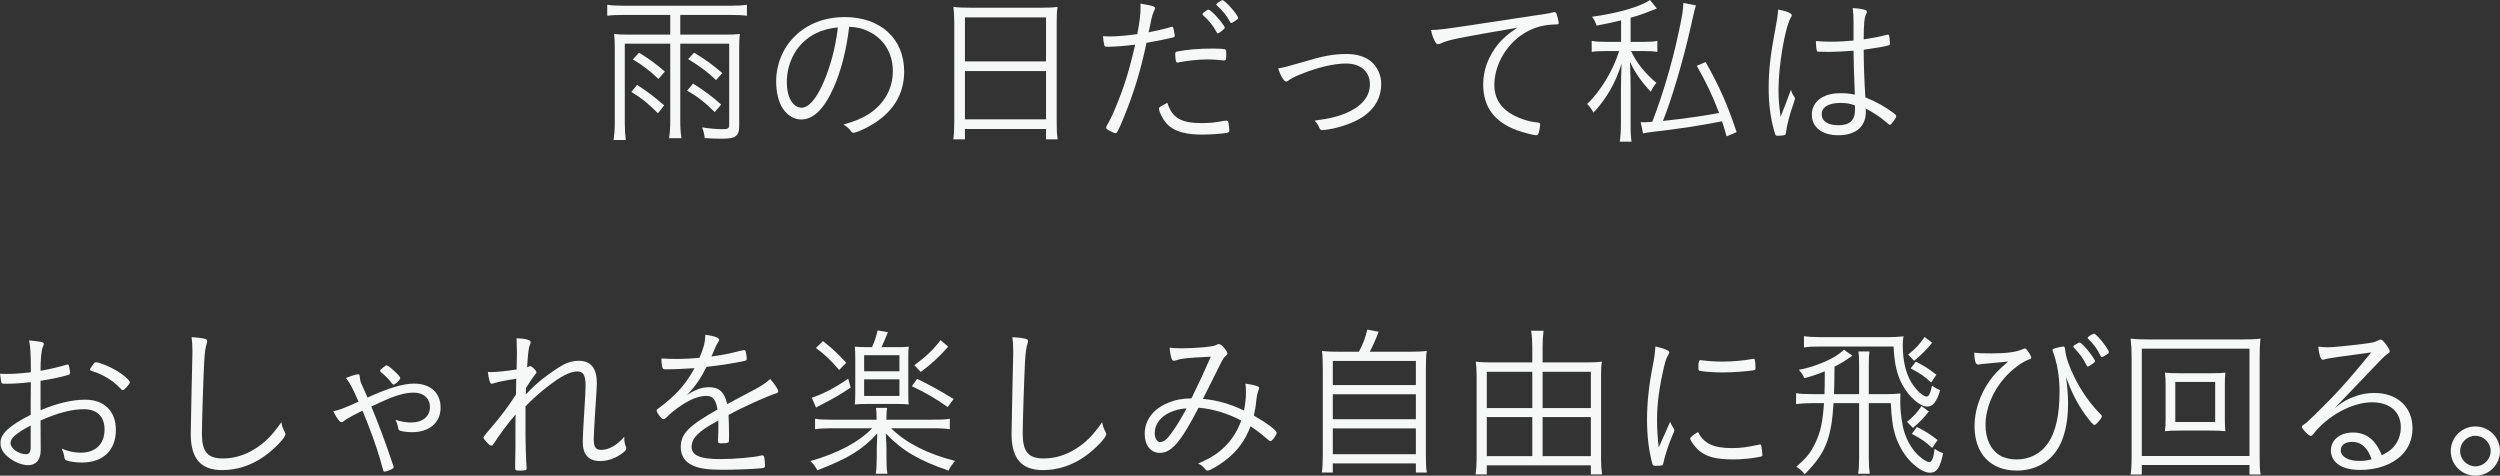 <?xml version="1.0" encoding="UTF-8"?>
<svg id="b" data-name="レイヤー 2" xmlns="http://www.w3.org/2000/svg" viewBox="0 0 548.243 104.316">
  <rect x="0" y="0" width="548.243" height="104.316" fill="#333333" stroke="none"/>
  <g id="c" data-name="レイヤー 1">
    <g>
      <path d="M136.764,3.276c-1.512,0-2.556,.036-3.6,.18V1.044c.972,.144,2.052,.216,3.6,.216h23.397c1.548,0,2.627-.072,3.636-.216V3.456c-1.08-.144-2.16-.18-3.636-.18h-10.979V7.595h9.827c1.404,0,2.196-.036,3.24-.144-.108,.9-.144,1.692-.144,2.88V27.465c0,1.296-.18,1.908-.756,2.375-.54,.432-1.296,.576-3.204,.576-1.044,0-2.304-.036-3.6-.144-.144-1.08-.252-1.512-.576-2.34,1.512,.252,3.24,.396,4.392,.396,1.296,0,1.548-.144,1.548-.936V9.575h-10.727V26.493c0,1.584,.072,2.592,.252,3.815h-2.7c.18-1.332,.252-2.34,.252-3.815V9.575h-9.971V26.925c0,1.512,.072,2.664,.216,3.78h-2.664c.18-1.368,.252-2.448,.252-3.78V10.367c0-1.152-.036-1.98-.144-2.916,1.044,.108,1.872,.144,3.276,.144h9.035V3.276h-10.223Zm2.952,15.334c2.591,1.728,3.708,2.556,5.939,4.5l-1.368,1.728c-2.34-2.304-3.384-3.168-5.831-4.679l1.26-1.548Zm.432-7.055c2.448,1.548,3.563,2.34,5.651,4.14l-1.404,1.62c-2.052-1.944-3.492-3.023-5.615-4.283l1.368-1.476Zm11.843,6.767c2.844,1.836,4.104,2.772,6.155,4.607l-1.404,1.656c-2.232-2.196-3.563-3.24-6.047-4.716l1.296-1.548Zm.216-6.767c2.52,1.512,3.708,2.376,6.191,4.463l-1.368,1.548c-1.943-1.836-2.916-2.592-6.119-4.607l1.296-1.404Z" style="fill: #f6f7f7;"/>
      <path d="M182.878,19.078c-2.088,4.751-4.463,7.127-7.163,7.127-1.584,0-3.06-.9-4.067-2.448-.9-1.332-1.44-3.564-1.44-5.831,0-4.607,2.124-8.819,5.795-11.411,2.592-1.836,5.688-2.772,9.251-2.772,7.847,0,13.03,4.751,13.03,11.951,0,4.751-2.231,8.603-6.623,11.375-1.548,1.008-3.887,2.052-4.5,2.052-.216,0-.36-.108-.612-.432-.432-.576-.9-.972-1.584-1.368,2.772-.828,4.104-1.368,5.651-2.376,3.348-2.232,5.184-5.543,5.184-9.359,0-3.959-2.016-7.199-5.507-8.783-1.224-.576-2.268-.828-4.067-.936-.612,5.075-1.728,9.503-3.348,13.21Zm-4.032-11.735c-3.887,1.944-6.299,6.011-6.299,10.727,0,3.24,1.332,5.543,3.24,5.543,1.512,0,3.132-1.8,4.68-5.255,1.62-3.635,2.771-7.955,3.275-12.346-1.872,.18-3.384,.576-4.896,1.332Z" style="fill: #f6f7f7;"/>
      <path d="M209.268,4.931c0-1.368-.072-2.412-.18-3.42,1.116,.144,2.124,.18,3.708,.18h15.514c1.62,0,2.592-.036,3.6-.18-.144,1.008-.18,1.872-.18,3.204V26.853c0,1.692,.036,2.52,.216,3.708h-2.556v-2.268h-17.782v2.268h-2.556c.144-1.008,.216-2.124,.216-3.671V4.931Zm2.34,8.531h17.782V3.815h-17.782V13.462Zm0,12.707h17.782V15.586h-17.782v10.583Z" style="fill: #f6f7f7;"/>
      <path d="M250.127,1.404c0-.108,0-.36-.036-.612,1.44,.216,2.268,.396,2.916,.648,.216,.072,.288,.216,.288,.396q-.036,.252-.396,.972-.288,.576-1.008,4.283c1.692-.324,3.959-.864,4.932-1.188,.108-.036,.144-.036,.216-.036,.144,0,.18,.036,.252,.216,.108,.432,.324,1.476,.324,1.692,0,.288-.036,.36-.288,.396-.036,0-.144,.036-.324,.108-1.044,.252-4.211,.9-5.579,1.116-1.188,5.759-2.808,11.123-5.003,16.414-1.116,2.736-1.476,3.419-1.764,3.419-.216,0-1.044-.36-1.692-.756-.288-.18-.396-.288-.396-.468,0-.144,.072-.288,.18-.504,.576-.972,1.224-2.268,1.835-3.78,1.944-4.643,3.024-8.135,4.355-13.93-1.872,.252-4.607,.468-6.047,.468-.54,0-.648-.036-.72-.36-.144-.504-.216-1.152-.288-1.944q1.404,.036,1.584,.036c1.404,0,3.959-.216,5.939-.504,.54-2.844,.72-4.427,.72-6.083Zm13.39,25.593c1.728,0,2.844-.108,4.967-.504q.216-.036,.432-.036c.396,0,.468,.108,.54,.864,.036,.216,.036,.396,.072,.576,.036,.252,.072,.54,.072,.684,0,.324-.144,.468-.468,.54-1.116,.216-3.671,.396-5.435,.396-3.456,0-5.651-.576-7.199-1.8-.936-.756-1.656-1.8-2.16-3.132-.108-.288-.18-.612-.18-.756,0-.288,.108-.36,1.836-1.296,1.044,3.312,2.988,4.463,7.523,4.463Zm-5.075-13.318c-.072,.036-.144,.036-.18,.036-.216,0-.36-.108-.396-.324-.072-.252-.144-1.044-.144-1.584,0-.324,.108-.432,.432-.504,2.124-.432,4.68-.648,7.559-.648,2.052,0,2.988,.072,3.096,.288,.072,.108,.108,.324,.108,.936,0,1.116-.072,1.368-.432,1.368h-.18c-1.692-.18-2.556-.216-3.419-.216-2.052,0-4.392,.252-6.443,.648Zm5.471-10.906c.072-.036,.18-.108,.288-.216,.504-.36,.684-.468,.864-.432,.252,.036,1.008,.684,1.944,1.728,.648,.72,1.584,2.016,1.584,2.16s-.072,.288-.36,.504c-.468,.432-1.008,.792-1.152,.792-.108,0-.18-.072-.324-.324-.684-1.296-1.62-2.484-2.88-3.6-.108-.108-.18-.216-.18-.288,0-.108,.072-.216,.216-.324Zm7.595,1.152c0,.216-.108,.288-.828,.792-.396,.252-.504,.324-.648,.324-.108,0-.18-.036-.288-.252-.756-1.404-1.62-2.448-2.88-3.6-.108-.072-.144-.108-.144-.18,0-.216,1.08-.972,1.368-.972,.576,.036,3.419,3.24,3.419,3.888Z" style="fill: #f6f7f7;"/>
      <path d="M285.587,13.642c4.68-1.404,6.839-1.8,9.827-1.8,2.16,0,4.068,.612,5.363,1.728,1.332,1.188,2.124,2.988,2.124,4.823,0,2.88-1.26,5.255-3.78,7.055-1.62,1.152-4.067,2.124-6.731,2.736-1.008,.216-2.052,.36-2.52,.36q-.324,0-.612-.684c-.216-.504-.54-.972-.972-1.404,3.708-.504,5.688-1.008,7.883-2.124,2.736-1.368,4.248-3.42,4.248-5.831,0-2.808-2.016-4.572-5.255-4.572-2.664,0-6.299,.864-10.079,2.412-1.332,.54-1.944,.864-2.556,1.332-.216,.144-.36,.216-.468,.216-.468,0-1.188-1.152-1.764-2.88,1.296-.216,2.052-.432,5.292-1.368Z" style="fill: #f6f7f7;"/>
      <path d="M336.669,3.384c2.304-.324,2.952-.432,3.924-.684,.108-.036,.18-.036,.252-.036,.216,0,.36,.108,.468,.288,.18,.432,.504,1.728,.504,2.052s-.108,.36-.756,.36c-2.232,.036-4.319,.54-6.155,1.548-4.284,2.304-7.199,7.091-7.199,11.734,0,3.42,1.944,5.867,5.724,7.307,1.404,.54,2.304,.756,3.959,.936,.252,.036,.36,.144,.36,.396,0,.504-.18,1.476-.396,2.016-.108,.252-.216,.36-.468,.36-.576,0-2.772-.576-4.176-1.08-4.967-1.8-7.451-5.111-7.451-10.043,0-3.167,1.116-6.155,3.24-8.819,1.152-1.368,2.052-2.16,4.248-3.635-13.03,2.232-15.046,2.628-16.738,3.419-.288,.144-.468,.18-.612,.18-.324,0-.432-.108-.684-.54-.396-.72-.684-1.512-.9-2.556,1.908-.072,2.592-.144,8.639-1.044l14.218-2.16Z" style="fill: #f6f7f7;"/>
      <path d="M355.499,4.463c-1.728,.432-2.735,.648-5.363,1.152-.288-.828-.468-1.188-1.008-1.944,5.399-.72,10.655-2.196,12.707-3.671l1.512,1.872c-.432,.144-.792,.288-1.44,.54-1.476,.612-2.412,.936-4.319,1.476v5.291h2.664c1.548,0,2.376-.036,3.204-.216v2.412c-.936-.144-1.8-.18-3.204-.18h-2.556c1.116,2.484,2.952,4.751,5.543,6.983-.612,.756-.828,1.08-1.224,1.944-2.087-2.232-3.347-4.031-4.571-6.551,.108,2.52,.144,4.176,.144,5.759v7.523c0,2.376,.036,3.204,.216,4.211h-2.591c.18-1.296,.252-2.304,.252-4.211v-7.127c0-1.584,.072-4.212,.144-5.759-1.404,4.355-3.24,7.559-6.155,10.727-.432-.792-.756-1.224-1.404-1.908,2.879-2.664,5.759-7.415,7.019-11.591h-2.736c-1.476,0-2.304,.036-3.275,.18v-2.412c.9,.18,1.764,.216,3.312,.216h3.131V4.463Zm16.414-3.276q-.252,.648-1.224,5.075c-1.584,7.019-4.068,15.442-6.011,20.265,4.104-.432,9.467-1.188,12.311-1.764-1.26-3.42-2.952-6.983-4.896-10.331l1.944-.828c2.952,5.183,4.823,9.395,6.803,15.37l-2.195,.936c-.468-1.62-.612-2.124-1.008-3.312-4.067,.828-10.15,1.764-15.082,2.304-1.188,.144-1.656,.216-2.231,.36l-.54-2.484c.324,.036,.468,.036,.756,.036,.504,0,.828-.036,1.8-.108,2.232-5.759,4.248-12.526,5.651-19.006,.9-4.103,1.152-5.543,1.152-7.055l2.771,.54Z" style="fill: #f6f7f7;"/>
      <path d="M393.407,21.093c.18,.252,.216,.396,.216,.576q-.036,.288-.504,1.62c-.648,1.8-1.296,4.319-1.44,5.687-.072,.504-.144,.612-.432,.684-.324,.072-.936,.108-1.476,.108-.396,0-.432-.036-.792-1.404-.756-2.808-1.116-5.723-1.116-9.071,0-3.815,.396-7.379,1.404-12.634,.396-1.98,.54-2.952,.684-4.572,1.908,.36,2.987,.828,2.987,1.26,0,.144,0,.18-.252,.576-1.26,2.232-2.664,10.475-2.664,15.766,0,2.052,.144,3.744,.468,5.939,.504-1.296,.792-2.124,1.224-3.167q.648-1.764,1.044-2.808c.144,.612,.324,1.008,.647,1.44Zm7.991-9.719h-.576c-.936-.036-1.584-.036-1.908-.036-.36,0-.468-.036-.504-.288-.108-.36-.18-1.224-.18-1.692v-.36c1.368,.108,2.016,.144,3.167,.144,1.8,0,3.275-.072,5.075-.252V4.859c0-1.296-.036-1.98-.18-3.096,1.116,.072,1.979,.18,2.664,.396,.288,.072,.432,.216,.432,.432,0,.144,0,.216-.144,.468-.396,.792-.54,2.268-.54,5.579,1.872-.288,3.131-.504,5.075-1.008,.144-.036,.216-.036,.252-.036,.144,0,.216,.072,.252,.216,.072,.216,.18,1.332,.18,1.728,0,.288-.072,.36-.36,.432-.864,.252-3.204,.648-5.399,.936,0,2.7,.108,6.227,.36,10.439,2.34,.936,4.392,2.088,6.299,3.528,.324,.252,.468,.432,.468,.648,0,.18-.144,.468-.54,1.008q-.648,.864-.828,.864-.144,0-1.152-.864c-1.08-.936-2.664-1.944-4.175-2.736,.036,.324,.036,.576,.036,.756,0,3.24-2.231,5.111-6.047,5.111-3.564,0-5.795-1.764-5.795-4.499,0-2.844,2.448-4.716,6.155-4.716,1.439,0,2.231,.072,3.275,.324-.216-5.291-.216-6.119-.288-9.647-1.943,.144-3.852,.252-5.075,.252Zm2.196,11.195c-2.592,0-4.104,.936-4.104,2.484,0,1.512,1.368,2.412,3.636,2.412,2.52,0,3.671-1.08,3.671-3.384,0-.72,0-.972-.036-.972-1.044-.396-1.944-.54-3.167-.54Z" style="fill: #f6f7f7;"/>
      <path d="M6.767,83.799c-2.052,.252-3.959,.36-5.724,.36-.504,0-.684-.072-.756-.288-.036-.288-.144-.864-.288-1.908,.576,.036,.9,.036,1.26,.036,1.835,0,3.275-.108,5.507-.36,0-3.959-.072-5.471-.396-6.983,1.008,.072,1.8,.18,2.448,.288,.612,.108,.791,.216,.791,.468,0,.18,0,.216-.252,.756-.288,.684-.468,2.592-.468,5.147,1.584-.252,4.284-.9,5.688-1.332q.108-.036,.288-.036c.144,0,.216,.072,.288,.468,.108,.432,.216,1.116,.216,1.332,0,.252-.108,.396-.36,.468-1.656,.468-3.383,.864-6.119,1.296v6.443c3.744-1.548,6.947-2.304,9.791-2.304,4.175,0,6.731,2.52,6.731,6.623,0,4.5-2.808,7.163-7.487,7.163-1.224,0-2.699-.216-3.347-.468-.288-.108-.396-.288-.468-.684-.108-.756-.252-1.152-.576-1.908,1.44,.612,2.771,.9,4.175,.9,3.24,0,5.219-1.908,5.219-5.075,0-2.844-1.656-4.464-4.499-4.464-2.7,0-5.868,.828-9.539,2.484l.036,6.515c0,2.052-1.008,3.275-2.736,3.275-1.548,0-3.419-.828-4.787-2.124-.9-.828-1.296-1.692-1.296-2.772,0-1.98,1.872-3.744,6.623-6.155v-2.988l.036-4.176Zm-.036,9.503c-3.275,1.764-4.427,2.771-4.427,3.851,0,1.188,1.764,2.448,3.419,2.448,.684,0,1.008-.504,1.008-1.548v-4.751Zm20.193-7.739c-.144,0-.216-.036-.72-.576-1.404-1.512-3.744-2.916-5.795-3.528-.54-.18-.684-.252-.684-.396,0-.108,.216-.468,.72-1.188,.252-.36,.36-.432,.612-.432,.756,0,3.167,1.008,4.679,1.944,1.512,.936,2.736,2.052,2.736,2.448,0,.36-1.188,1.728-1.548,1.728Z" style="fill: #f6f7f7;"/>
      <path d="M44.747,74.26c.54,.108,.684,.216,.684,.576,0,.18-.036,.288-.108,.54-.252,.72-.432,1.98-.54,3.923-.18,3.42-.504,13.354-.504,15.766,0,3.996,1.224,5.471,4.607,5.471,2.448,0,4.859-.72,7.055-2.124,2.231-1.404,3.779-2.988,5.759-5.831,.144,.864,.288,1.26,.756,2.196,.108,.216,.144,.288,.144,.432,0,.756-2.376,3.24-4.607,4.823-2.808,2.016-6.011,3.06-9.251,3.06-4.715,0-6.911-2.52-6.911-7.883,0-.9,.288-15.262,.36-17.422v-1.044c0-1.152-.036-1.656-.18-2.808,1.152,.072,2.124,.18,2.735,.324Z" style="fill: #f6f7f7;"/>
      <path d="M75.456,92.293c-.252,.216-.396,.288-.54,.288-.432,0-1.008-.756-1.836-2.376,1.476-.36,2.304-.648,5.543-2.124-1.296-2.988-1.98-4.283-2.772-5.183,1.224-.504,2.304-.828,2.664-.828,.288,0,.36,.072,.396,.684,.072,.756,.144,1.008,.684,2.16,.252,.576,.72,1.62,1.008,2.268,4.572-2.088,7.775-3.06,10.187-3.06,3.6,0,5.831,2.016,5.831,5.255,0,3.276-2.448,5.399-6.227,5.399-.864,0-1.944-.108-2.556-.288-.36-.108-.468-.252-.54-.72-.108-.576-.216-.972-.576-1.692,1.332,.396,2.375,.576,3.383,.576,2.556,0,4.175-1.296,4.175-3.384,0-1.908-1.404-3.168-3.527-3.168-1.764,0-3.708,.504-6.443,1.728q-.72,.288-2.879,1.332c1.224,2.88,3.06,7.739,4.283,11.411,0,.036,.18,.468,.468,1.368,.108,.252,.144,.396,.144,.468,0,.216-.18,.36-.684,.612-.468,.216-1.08,.396-1.332,.396-.18,0-.252-.108-.324-.432-.036-.108-.18-.72-.36-1.26q-.072-.288-.252-.936c-.792-2.808-2.484-7.451-3.888-10.727q-3.096,1.512-4.031,2.232Zm8.603-11.734c.468-.36,.576-.432,.72-.432,.288,0,1.224,.756,2.196,1.728,.647,.648,.791,.864,.791,1.08,0,.36-1.08,1.404-1.476,1.404-.108,0-.18-.036-.36-.288-.504-.72-1.62-1.836-2.232-2.304-.252-.18-.324-.288-.324-.432,0-.18,.036-.252,.684-.756Z" style="fill: #f6f7f7;"/>
      <path d="M115.235,93.985c0,2.952,.108,6.947,.252,8.567v.144c0,.432-.216,.504-1.548,.504-.936,0-.972-.036-.972-.9,0-.144,0-1.224,.036-2.232,.036-1.152,.036-1.548,.036-6.983,0-.9,0-1.512,.036-2.196-1.548,1.764-3.456,4.32-4.751,6.335-.252,.396-.396,.504-.576,.504-.252,0-.432-.144-.972-.72-.576-.612-.756-.864-.756-1.08q0-.216,1.944-2.448c1.764-2.016,3.635-4.535,5.183-6.947,0-.144,.036-1.296,.072-3.456-1.98,.252-4.104,.684-5.04,1.008-.108,.036-.252,.072-.36,.072-.216,0-.324-.144-.504-.756-.144-.576-.252-1.116-.324-1.836,.252,.036,.576,.036,.756,.036,1.116,0,3.815-.288,5.543-.576q.072-2.988,.072-3.528,0-1.152-.072-3.312c1.836,.036,3.096,.36,3.096,.828,0,.144-.036,.252-.18,.576-.252,.54-.432,1.836-.612,4.968q.18-.072,.396-.18c.108-.072,.216-.072,.324-.072,.36,.036,1.332,.972,1.332,1.332,0,.108-.036,.18-.216,.396-.504,.612-1.44,1.98-2.088,3.06,0,.144-.036,1.152-.036,1.404,1.476-1.548,2.556-2.52,3.744-3.456,1.44-1.116,3.204-2.34,4.428-3.024,1.043-.576,2.304-.9,3.419-.9,2.7,0,3.996,1.656,3.996,5.003,0,.432-.144,2.808-.432,7.055-.144,2.268-.252,4.499-.252,5.183,0,1.692,.432,2.304,1.656,2.304,1.656,0,3.528-1.08,5.04-2.88,0,1.008,.036,1.332,.324,2.088,.072,.216,.108,.324,.108,.468,0,.36-.432,.828-1.296,1.368-1.439,.936-2.951,1.404-4.427,1.404-2.52,0-3.815-1.404-3.815-4.176,0-1.008,.108-3.204,.324-6.623,.216-3.167,.288-4.895,.288-5.795,0-2.196-.504-3.06-1.764-3.06-1.656,0-3.6,1.008-6.875,3.563-1.152,.9-2.556,2.124-3.528,3.096-.612,.612-.936,.936-1.008,.972v4.896Z" style="fill: #f6f7f7;"/>
      <path d="M163.725,86.354c3.204-1.656,3.96-2.16,5.184-3.24,.864,.972,1.764,2.304,1.764,2.664,0,.252-.18,.432-.612,.54-1.8,.54-7.235,2.988-10.295,4.679,.072,1.296,.108,3.204,.108,4.391,0,1.368,0,1.512-.144,1.62-.18,.144-.792,.216-1.548,.216-.612,0-.72-.072-.72-.54,0-.288,0-.756,.036-1.44,.036-.36,.036-.9,.036-1.692v-1.368c-.108,.072-.144,.108-.324,.216-4.031,2.16-5.543,3.708-5.543,5.579,0,1.908,1.872,2.7,6.299,2.7,3.168,0,7.487-.396,8.999-.792,.072-.036,.144-.036,.216-.036,.216,0,.36,.144,.432,.504,.072,.324,.144,1.188,.144,1.692s-.072,.576-.9,.648c-1.692,.18-5.723,.324-8.387,.324-3.132,0-4.968-.252-6.407-.864-1.872-.828-2.772-2.16-2.772-4.104,0-2.916,1.692-4.643,8.063-8.243-.36-2.124-1.044-2.988-2.375-2.988-1.656,0-3.384,.648-5.471,2.016-1.512,1.008-2.34,1.692-3.42,2.772-.216,.216-.432,.324-.612,.324-.396,0-1.476-1.404-1.476-1.908,0-.144,.108-.288,.432-.504,.684-.468,1.728-1.296,2.52-2.016,2.339-2.088,3.887-4.067,5.363-6.767-2.124,.144-4.5,.252-6.372,.252-.468,0-.612-.108-.72-.504-.108-.504-.18-1.044-.18-1.872,1.296,.072,2.16,.108,3.636,.108,1.224,0,3.348-.108,4.715-.252,.936-2.196,1.224-3.347,1.296-5.075,2.088,.324,3.023,.684,3.023,1.152,0,.144-.036,.18-.288,.576q-.36,.504-1.404,3.06c2.987-.432,3.635-.576,6.551-1.296,.324-.072,.54-.108,.612-.108,.18,0,.288,.108,.36,.36,.108,.396,.216,1.188,.216,1.512,0,.396-.108,.432-1.188,.648-3.671,.684-4.247,.756-7.631,1.152-1.296,2.592-2.375,4.14-4.248,6.155,1.908-1.224,3.24-1.692,4.824-1.692,2.195,0,3.383,1.116,3.959,3.708l4.247-2.268Z" style="fill: #f6f7f7;"/>
      <path d="M195.406,93.913c3.24,3.204,8.027,5.651,14.038,7.163-.576,.648-1.043,1.296-1.439,2.124-6.587-2.268-10.115-4.355-13.75-8.135,.108,2.16,.144,2.484,.144,3.312v1.872c0,1.656,.036,2.592,.216,3.635h-2.556c.144-1.044,.216-2.124,.216-3.635v-1.872c0-.576,.072-2.448,.108-3.312-3.276,3.563-6.371,5.471-13.139,8.063-.468-.864-.756-1.26-1.512-2.016,6.083-1.764,10.583-4.14,13.535-7.199h-8.675c-1.835,0-2.916,.072-3.852,.216v-2.304c.972,.18,1.944,.216,3.852,.216h9.647v-.252c0-1.008-.036-1.656-.144-2.34h2.448c-.108,.648-.144,1.26-.144,2.34v.252h9.971c1.98,0,2.988-.036,3.924-.216v2.304c-.972-.144-2.052-.216-3.924-.216h-8.963Zm-8.855-8.927c-2.412,1.62-3.527,2.268-6.407,3.743-.684,.36-.791,.396-1.188,.648l-.936-2.16c2.268-.72,4.967-2.088,7.991-4.176l.54,1.944Zm-6.083-10.187c2.268,1.8,2.952,2.448,5.111,4.751l-1.548,1.584c-2.196-2.484-3.096-3.348-5.111-4.823l1.548-1.512Zm10.763,1.332c.576-1.296,.9-2.232,1.224-3.672l2.268,.396c-.576,1.404-.828,1.98-1.404,3.276h3.42c1.152,0,1.583,0,2.556-.108-.108,.72-.108,1.116-.108,2.664v7.343c0,1.476,0,1.98,.108,2.664-.756-.072-1.548-.108-2.448-.108h-6.803c-.972,0-1.836,.036-2.592,.108,.072-.72,.108-1.26,.108-2.664v-7.379c0-1.476-.036-1.836-.108-2.627,.9,.072,1.404,.108,2.628,.108h1.152Zm-1.728,5.291h7.739v-3.528h-7.739v3.528Zm0,5.399h7.739v-3.635h-7.739v3.635Zm11.626-3.744c3.276,1.62,5.328,2.772,7.991,4.427l-1.296,1.764c-2.735-1.944-4.823-3.132-7.847-4.572l1.152-1.62Zm6.803-7.055c-2.16,2.448-3.743,3.851-6.011,5.543l-1.404-1.476c2.592-1.908,4.032-3.276,5.759-5.507l1.656,1.44Z" style="fill: #f6f7f7;"/>
      <path d="M224.747,74.26c.54,.108,.684,.216,.684,.576,0,.18-.036,.288-.108,.54-.252,.72-.432,1.98-.54,3.923-.18,3.42-.504,13.354-.504,15.766,0,3.996,1.224,5.471,4.607,5.471,2.448,0,4.859-.72,7.055-2.124,2.231-1.404,3.779-2.988,5.759-5.831,.144,.864,.288,1.26,.756,2.196,.108,.216,.144,.288,.144,.432,0,.756-2.376,3.24-4.607,4.823-2.808,2.016-6.011,3.06-9.251,3.06-4.715,0-6.911-2.52-6.911-7.883,0-.9,.288-15.262,.36-17.422v-1.044c0-1.152-.036-1.656-.18-2.808,1.152,.072,2.124,.18,2.735,.324Z" style="fill: #f6f7f7;"/>
      <path d="M262.834,89.414c-3.852,7.487-5.939,9.899-8.495,9.899-1.979,0-3.312-1.656-3.312-4.176,0-2.988,1.872-5.471,5.147-6.803,1.548-.648,2.988-.936,5.111-.972,1.764-3.599,2.736-5.723,4.248-9.143-5.219,.252-6.299,.36-7.847,.864-.108,.036-.18,.036-.252,.036-.252,0-.396-.144-.504-.468-.216-.684-.36-1.368-.432-2.412,.828,.108,1.692,.144,2.52,.144,3.348,0,7.091-.36,7.703-.72,.288-.18,.36-.216,.54-.216,.36,0,.756,.288,1.26,.936,.432,.54,.648,.936,.648,1.152,0,.18-.144,.36-.468,.612-.252,.18-.468,.504-.792,1.116-.72,1.44-3.635,7.235-4.104,8.207,3.132,.288,6.011,1.116,8.999,2.556,.252-1.224,.432-2.736,.432-3.924,0-.792-.036-1.332-.108-1.98,1.008,.144,1.908,.324,2.628,.576,.252,.108,.36,.216,.36,.36,0,.18-.036,.288-.216,.792-.216,.576-.288,1.044-.396,1.944-.108,1.26-.288,2.232-.54,3.347,2.916,1.656,5.003,3.24,5.003,3.78,0,.216-.396,.936-.756,1.368-.252,.288-.432,.432-.576,.432-.18,0-.36-.108-.612-.324-1.44-1.26-2.412-2.016-3.779-2.916-1.152,3.06-2.88,5.435-5.436,7.415-1.404,1.08-3.456,2.304-3.959,2.304-.216,0-.36-.072-.612-.396-.468-.54-.9-.9-1.512-1.152,3.023-1.296,4.571-2.34,6.263-4.104,1.404-1.476,2.52-3.347,3.204-5.327-2.88-1.548-6.371-2.592-9.359-2.808Zm-6.299,1.044c-2.052,.936-3.312,2.628-3.312,4.5,0,1.152,.504,1.98,1.188,1.98,.792,0,1.512-.576,2.52-2.016,1.08-1.476,2.016-3.023,3.275-5.363-1.008,0-2.483,.36-3.671,.9Z" style="fill: #f6f7f7;"/>
      <path d="M298.006,77.139c.9-1.692,1.404-3.024,1.836-4.859l2.484,.468c-.684,1.836-1.26,3.095-1.944,4.391h8.315c1.872,0,2.988-.036,4.175-.18-.144,1.152-.18,2.124-.18,4.283v18.43c0,2.124,.036,3.024,.216,3.959h-2.412v-2.016h-18.214v2.016h-2.412c.144-.972,.216-2.088,.216-3.995v-18.394c0-2.016-.036-3.096-.18-4.283,1.152,.144,2.231,.18,4.104,.18h3.995Zm-5.723,7.307h18.214v-5.291h-18.214v5.291Zm0,7.487h18.214v-5.471h-18.214v5.471Zm0,7.667h18.214v-5.651h-18.214v5.651Z" style="fill: #f6f7f7;"/>
      <path d="M347.793,79.479c1.368,0,2.448-.036,3.491-.18-.144,.972-.18,1.872-.18,3.096v18.25c0,1.152,.072,2.304,.216,3.384h-2.448v-1.98h-22.821v1.98h-2.448c.144-1.152,.216-2.196,.216-3.42v-18.286c0-1.116-.072-2.052-.18-3.024,1.008,.144,2.016,.18,3.384,.18h8.999v-3.456c0-1.224-.072-2.376-.252-3.492h2.735c-.144,1.152-.216,2.16-.216,3.492v3.456h9.503Zm-21.741,2.052v7.955h9.971v-7.955h-9.971Zm0,9.935v8.567h9.971v-8.567h-9.971Zm22.821-1.98v-7.955h-10.583v7.955h10.583Zm0,10.547v-8.567h-10.583v8.567h10.583Z" style="fill: #f6f7f7;"/>
      <path d="M365.219,94.849q.828-1.908,1.044-2.376c.144,.468,.324,.792,.756,1.44,.108,.144,.144,.288,.144,.432,0,.216-.036,.36-.504,1.368-.648,1.512-1.584,4.319-1.836,5.579-.072,.432-.144,.612-.252,.72-.108,.072-.756,.144-1.476,.144-.468,0-.648-.108-.756-.504-.792-3.024-1.152-6.119-1.152-9.647,0-3.708,.432-7.667,1.296-11.987,.324-1.62,.432-2.484,.54-4.031,1.872,.396,3.06,.9,3.06,1.26,0,.108-.072,.288-.252,.612-.36,.576-.54,1.116-.864,2.376-1.08,4.535-1.584,8.243-1.584,11.843,0,1.872,.108,3.743,.36,6.047l1.476-3.276Zm14.578,3.42c1.908,0,3.204-.18,5.939-.756,.072-.036,.144-.036,.216-.036,.18,0,.252,.072,.288,.252,.072,.252,.252,1.692,.252,2.052,0,.252-.072,.324-.756,.432-1.512,.324-3.923,.54-5.579,.54-3.779,0-5.903-.54-7.559-1.944-.864-.72-1.944-2.196-1.944-2.664,0-.252,.756-.864,1.728-1.404,1.26,2.52,3.348,3.528,7.415,3.528Zm-6.263-19.222c1.044,.144,2.808,.252,4.139,.252,2.268,0,4.644-.216,6.624-.576q.144-.036,.252-.036c.18,0,.252,.072,.288,.252,.072,.252,.144,1.224,.144,1.764,0,.324-.072,.432-.468,.504-1.584,.252-4.536,.468-6.695,.468-2.016,0-4.391-.18-5.111-.36-.18-.036-.216-.144-.252-.432v-.576c0-.936,.144-1.332,.468-1.332,.108,0,.324,.036,.612,.072Z" style="fill: #f6f7f7;"/>
      <path d="M400.103,86.426c.036-.9,.072-2.556,.072-5.003-1.476,.612-2.52,.972-4.463,1.512-.432-.864-.612-1.152-1.224-1.836,2.052-.396,3.492-.864,5.399-1.656,2.088-.9,2.988-1.44,4.5-2.736l1.836,1.296c-1.728,1.224-2.484,1.656-3.924,2.412-.036,3.708-.036,4.319-.108,6.011h5.507v-6.299c0-1.656-.036-2.304-.144-3.06h2.412c-.108,.864-.144,1.548-.144,3.06v6.299h4.175c1.008,0,1.584-.036,2.771-.144-.036,.432-.036,1.08-.036,1.98,0,2.232,.396,5.04,.936,6.659,.72,2.124,1.8,3.852,3.167,5.075,.9,.792,1.8,1.332,2.268,1.332,.54,0,.936-.936,1.152-2.916,.684,.504,1.116,.72,1.872,.972-.684,3.24-1.404,4.284-2.916,4.284-1.26,0-3.096-1.152-4.68-2.952-1.188-1.368-2.195-3.168-2.843-5.075-.612-1.944-.864-3.708-1.044-7.235h-4.823v12.022c0,1.476,.072,2.412,.216,3.456h-2.556c.144-.864,.216-1.872,.216-3.419v-12.059h-5.615c-.216,3.852-.648,6.299-1.404,8.423-.972,2.628-2.196,4.392-4.896,7.163-.792-.9-.972-1.044-1.835-1.656,2.231-1.944,3.06-2.952,4.104-5.111,1.188-2.412,1.656-4.643,1.943-8.819h-2.483c-1.476,0-2.592,.072-3.636,.216v-2.412c.828,.18,1.836,.216,3.636,.216h2.591Zm-.791-10.439c-1.728,0-2.628,.036-3.708,.216v-2.484c1.044,.144,2.052,.216,3.815,.216h14.614c1.116,0,2.087-.036,3.419-.18-.144,.612-.18,1.188-.18,1.944,0,3.923,.864,6.983,2.556,9.143,.936,1.224,2.088,2.124,2.664,2.124,.504,0,.828-.684,1.188-2.376,.612,.432,1.152,.72,1.8,.972-.792,2.592-1.583,3.6-2.879,3.6-1.548,0-3.996-2.16-5.399-4.751-1.224-2.232-1.764-4.643-1.944-8.423h-15.946Zm23.685,14.254c-1.188,1.476-1.908,2.232-3.492,3.6l-1.296-1.332c1.548-1.296,2.268-2.088,3.167-3.456l1.62,1.188Zm.72-15.082c-1.152,1.44-2.448,2.736-3.959,3.959l-1.296-1.368c1.584-1.26,2.448-2.16,3.6-3.852l1.656,1.26Zm-3.563,4.139c1.908,1.008,2.627,1.44,4.5,2.88l-1.152,1.692c-1.512-1.368-2.412-1.98-4.5-3.096l1.152-1.476Zm.216,14.326c1.98,1.008,2.88,1.584,4.536,2.88l-1.188,1.728c-1.404-1.332-2.34-1.98-4.463-3.095l1.116-1.512Z" style="fill: #f6f7f7;"/>
      <path d="M436.535,77.499c3.563,0,5.688-.288,7.127-.972,.18-.072,.252-.108,.324-.108,.18,0,.324,.072,.576,.396,.468,.576,.9,1.368,.9,1.62,0,.144-.144,.288-.54,.396-1.548,.576-3.78,2.232-5.363,4.067-2.628,2.988-4.14,6.767-4.14,10.331,0,3.06,1.188,5.507,3.24,6.695,.864,.504,2.195,.828,3.527,.828,2.879,0,5.292-1.224,6.875-3.491,1.764-2.484,2.592-6.263,2.592-11.519,0-3.096-.54-6.227-1.476-8.711-.036-.072-.072-.18-.072-.252,0-.216,.144-.288,.792-.468,.54-.144,1.368-.324,1.548-.324,.288,0,.36,.144,.432,.684,.144,1.584,.864,3.672,2.124,6.227,1.548,3.06,3.492,5.795,5.687,7.991,.18,.18,.252,.288,.252,.396,0,.432-1.26,1.908-1.62,1.908-.288,0-.972-.792-2.124-2.376-1.62-2.268-2.988-4.931-4.14-8.171,.324,2.34,.468,4.031,.468,5.867,0,4.355-.9,8.027-2.591,10.403-1.944,2.771-5.04,4.283-8.675,4.283-5.723,0-9.25-3.708-9.25-9.755,0-3.347,1.152-6.839,3.239-9.827,1.044-1.512,1.836-2.34,4.14-4.32q-.828,.072-2.844,.252c-.648,.072-1.296,.144-1.835,.18-.828,.072-1.152,.108-1.584,.18-.18,.036-.288,.036-.324,.036-.54,0-.791-.72-.864-2.592,.864,.108,1.728,.144,3.6,.144Zm18.358-1.764l.324-.216c.504-.324,.648-.396,.792-.396,.288,0,.756,.432,1.656,1.476,.756,.864,1.764,2.34,1.764,2.592,0,.144-.072,.252-.36,.468-.468,.36-1.044,.72-1.188,.72s-.216-.072-.324-.324c-.792-1.548-1.368-2.34-2.7-3.744-.144-.144-.18-.216-.18-.288,0-.108,.072-.216,.216-.288Zm6.695-.072c.756,1.116,.9,1.332,.864,1.62,0,.18-.108,.252-.864,.72-.396,.216-.54,.288-.648,.288-.144,0-.18-.072-.288-.252-.756-1.548-1.44-2.484-2.736-3.743-.072-.108-.108-.144-.108-.216,0-.216,1.08-.9,1.404-.9,.324,0,1.404,1.152,2.375,2.484Z" style="fill: #f6f7f7;"/>
      <path d="M493.305,104.064v-2.088h-23.613v2.088h-2.448c.144-1.008,.216-2.16,.216-4.175v-21.381c0-1.692-.072-2.916-.216-4.248,1.224,.144,2.268,.18,4.032,.18h20.374c1.764,0,2.844-.036,4.067-.18-.144,1.332-.18,2.484-.18,4.248v21.453c0,2.016,.036,3.24,.216,4.103h-2.448Zm-23.613-4.067h23.613v-23.541h-23.613v23.541Zm14.758-18.142c1.728,0,2.736-.036,3.563-.144-.072,.756-.108,1.44-.108,2.664v7.559c0,1.224,.036,1.764,.108,2.628-1.044-.108-1.944-.144-3.563-.144h-6.119c-2.016,0-2.592,.036-3.563,.144,.108-.828,.144-1.548,.144-2.628v-7.559c0-1.116-.036-1.728-.144-2.664,.828,.108,1.872,.144,3.563,.144h6.119Zm-7.415,10.691h8.747v-8.783h-8.747v8.783Z" style="fill: #f6f7f7;"/>
      <path d="M510.443,76.167c1.044,0,4.751-.36,8.099-.792,1.908-.252,2.196-.324,2.988-.72,.288-.144,.396-.18,.54-.18,.324,0,.72,.396,1.548,1.584,.288,.432,.432,.756,.432,.972,0,.252-.072,.288-.684,.72q-.54,.36-4.175,4.211c-.612,.648-2.232,2.376-4.536,4.751-1.224,1.296-1.476,1.512-2.7,2.844,1.764-1.44,2.7-1.98,4.284-2.556,1.476-.576,2.952-.828,4.427-.828,5.076,0,8.387,3.096,8.387,7.739,0,2.34-.828,4.355-2.376,5.903-2.124,2.088-5.363,3.24-9.071,3.24-2.448,0-4.248-.54-5.363-1.656-.684-.684-1.08-1.62-1.08-2.628,0-2.304,2.016-3.924,4.823-3.924,2.952,0,5.04,1.656,6.335,5.003,1.728-.9,2.556-1.584,3.312-2.844,.54-.9,.864-2.088,.864-3.24,0-3.456-2.376-5.543-6.335-5.543-4.283,0-9.646,2.88-12.814,6.911-.288,.36-.432,.468-.612,.468-.432,0-1.944-1.548-1.944-1.98,0-.144,.108-.288,.324-.432,.72-.504,.828-.612,2.52-2.232,4.607-4.5,6.947-7.055,12.382-13.678-7.235,.972-9.575,1.296-10.331,1.548-.216,.072-.288,.072-.36,.072-.396,0-.792-1.224-.936-2.88,.684,.072,1.548,.144,2.052,.144Zm5.363,20.733c-1.512,0-2.483,.72-2.483,1.836,0,1.404,1.62,2.34,3.995,2.34,1.044,0,1.728-.072,2.772-.36-.9-2.592-2.304-3.816-4.284-3.816Z" style="fill: #f6f7f7;"/>
      <path d="M548.243,98.917c0,2.988-2.412,5.399-5.399,5.399-2.987,0-5.399-2.412-5.399-5.399,0-2.988,2.412-5.399,5.399-5.399,2.988,0,5.399,2.412,5.399,5.399Zm-8.747,0c0,1.836,1.512,3.348,3.348,3.348,1.836,0,3.348-1.512,3.348-3.348,0-1.836-1.512-3.348-3.348-3.348-1.835,0-3.348,1.512-3.348,3.348Z" style="fill: #f6f7f7;"/>
    </g>
  </g>
</svg>